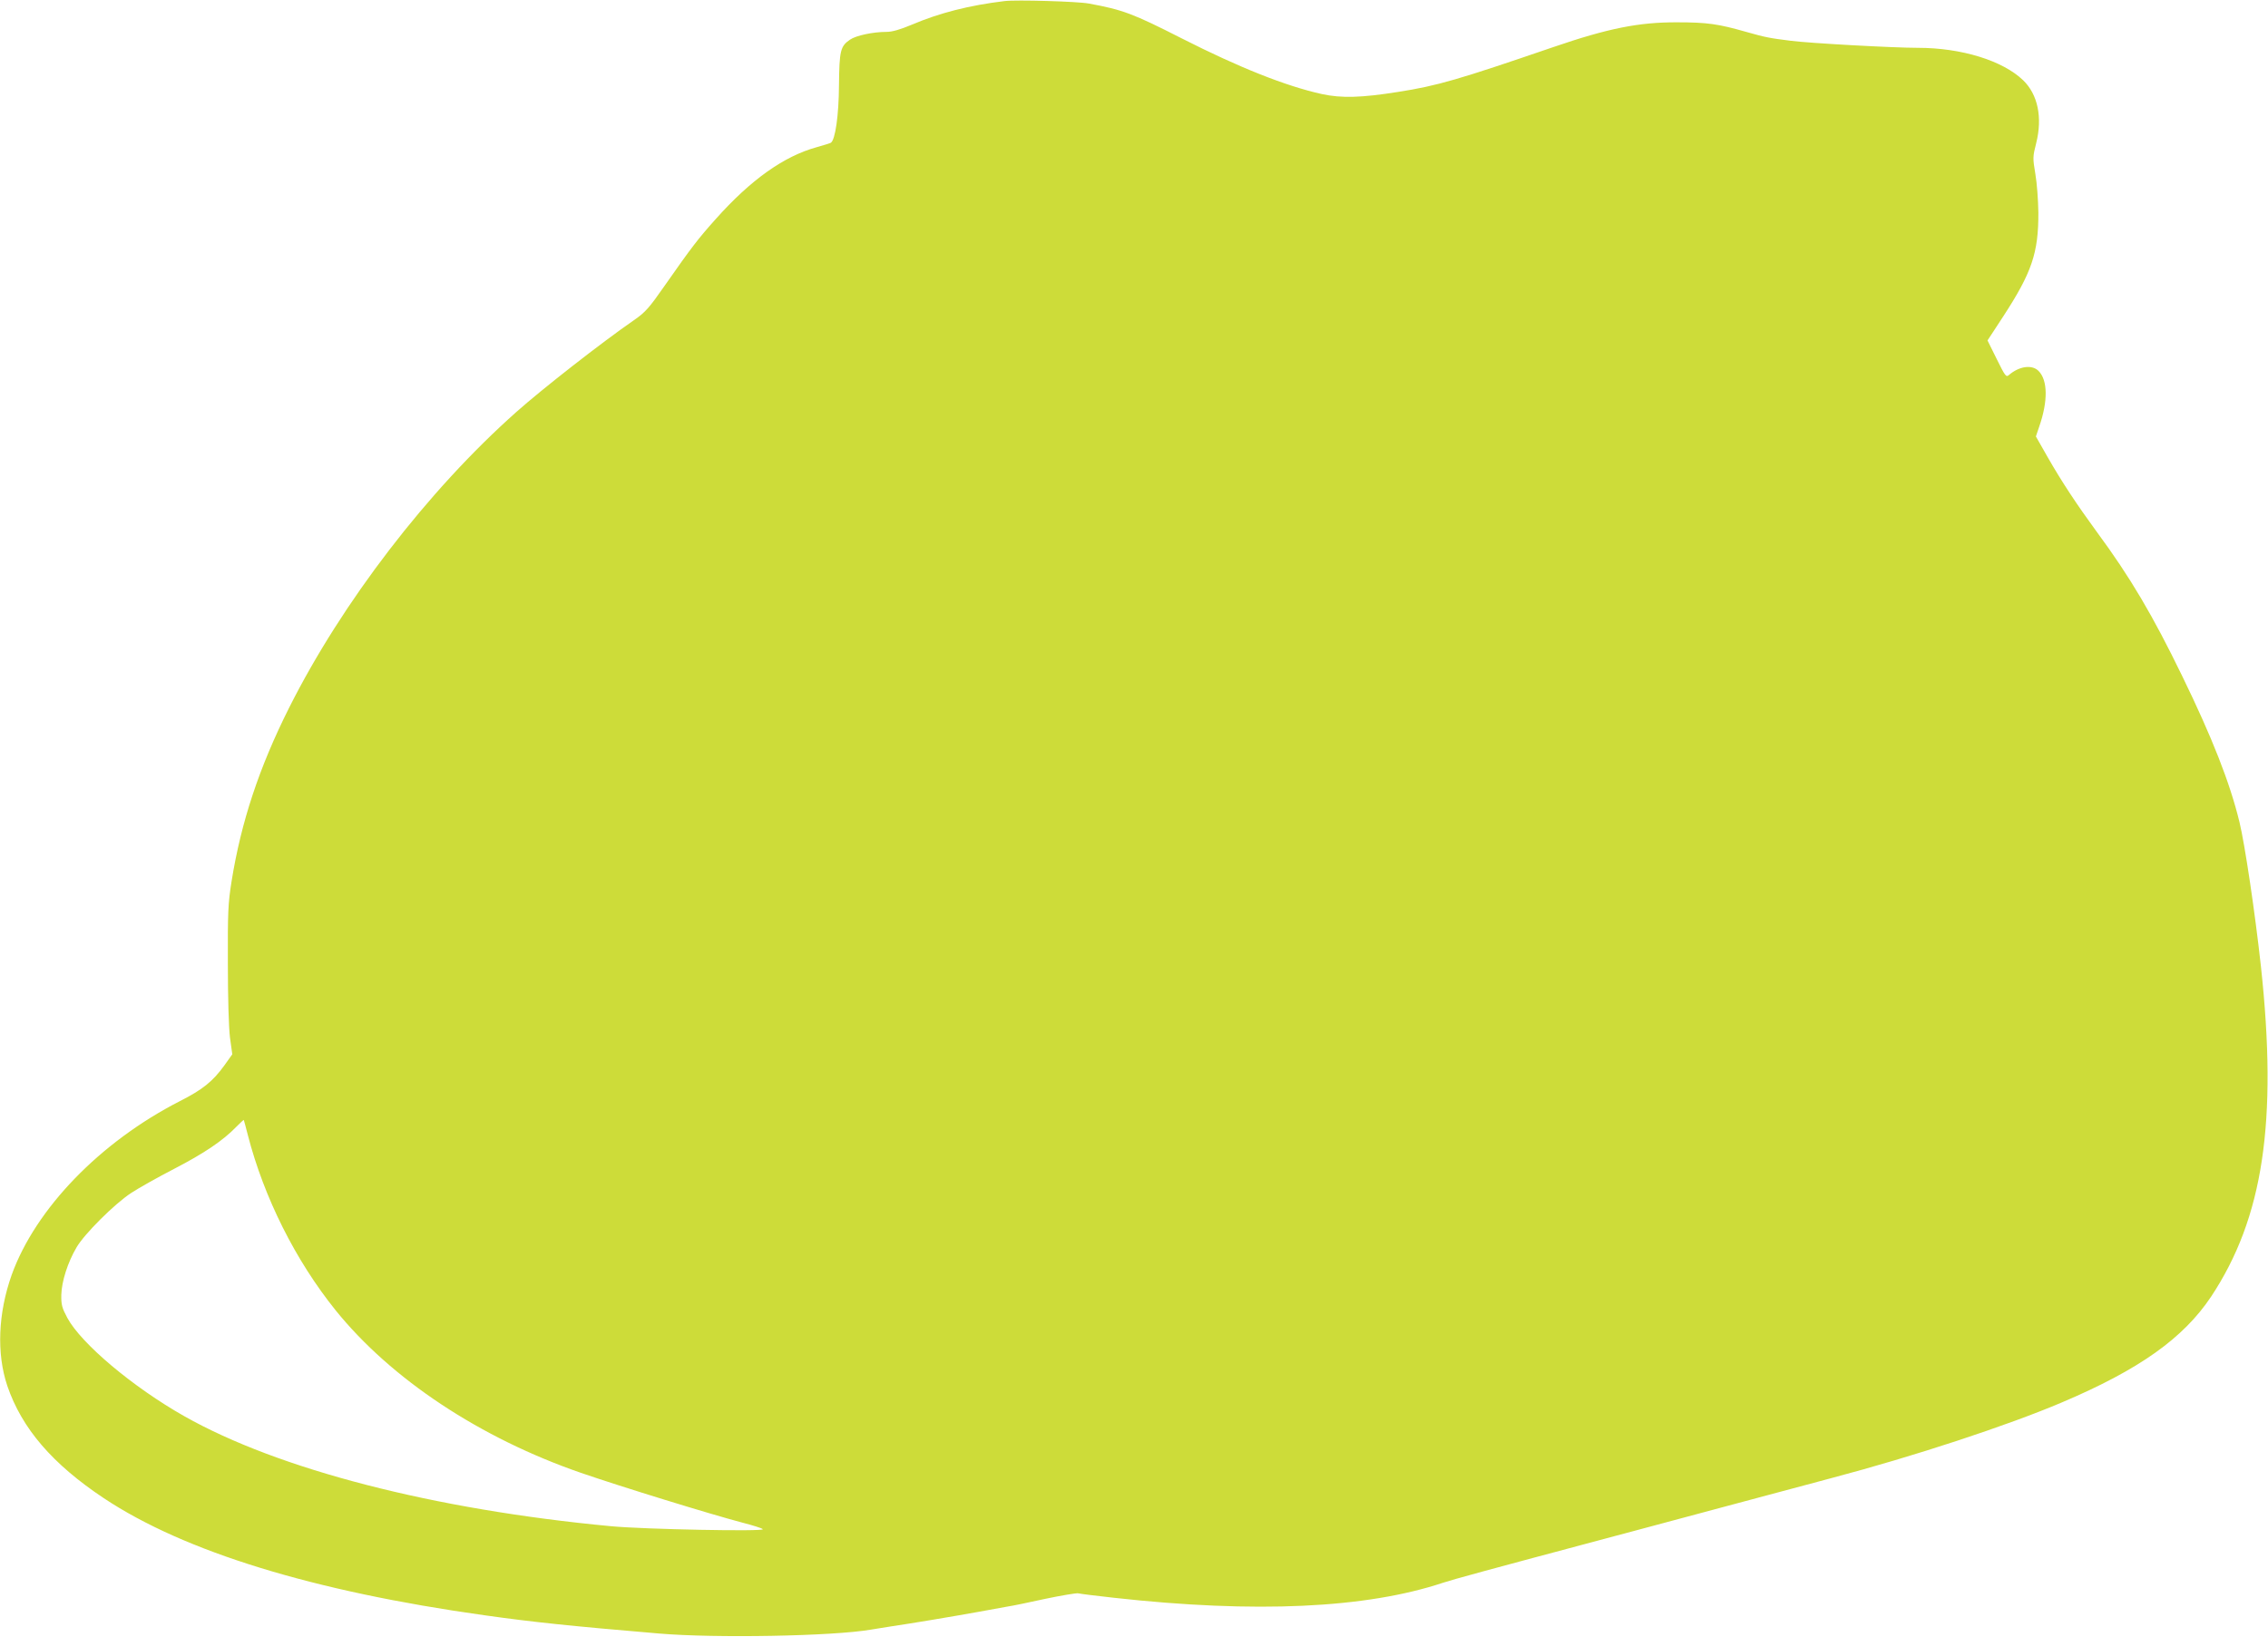 <?xml version="1.0" standalone="no"?>
<!DOCTYPE svg PUBLIC "-//W3C//DTD SVG 20010904//EN"
 "http://www.w3.org/TR/2001/REC-SVG-20010904/DTD/svg10.dtd">
<svg version="1.0" xmlns="http://www.w3.org/2000/svg"
 width="1280pt" height="924pt" viewBox="0 0 1280 924"
 preserveAspectRatio="xMidYMid meet">
<g transform="translate(0,924) scale(0.1,-0.1)"
fill="#cddc39" stroke="none">
<path d="M5670 9234 c-200 -24 -368 -67 -523 -133 -67 -28 -111 -41 -144 -41
-75 0 -171 -20 -206 -44 -54 -37 -60 -62 -62 -256 -1 -172 -21 -310 -46 -326
-5 -3 -41 -14 -80 -25 -185 -51 -372 -184 -569 -405 -101 -113 -135 -157 -291
-380 -85 -122 -107 -147 -169 -190 -184 -127 -520 -390 -665 -519 -501 -445
-985 -1076 -1284 -1672 -168 -335 -270 -642 -324 -978 -20 -125 -22 -175 -21
-465 0 -195 5 -362 12 -418 l13 -94 -45 -63 c-65 -90 -122 -136 -250 -201
-450 -230 -815 -607 -950 -981 -77 -217 -86 -444 -25 -626 82 -241 255 -442
545 -635 454 -302 1183 -526 2149 -661 276 -39 489 -61 985 -103 316 -27 982
-15 1195 22 28 5 84 13 125 20 103 15 342 55 480 80 63 11 138 25 165 30 28 4
124 24 215 44 91 19 174 33 185 31 11 -3 101 -14 200 -25 801 -89 1425 -60
1860 85 58 19 255 73 923 251 28 8 76 20 105 28 28 8 291 78 582 156 292 78
554 148 583 156 462 122 991 296 1297 426 439 186 687 363 844 598 294 444
376 987 281 1865 -34 308 -90 685 -121 814 -54 222 -153 475 -324 826 -164
338 -292 556 -481 812 -114 156 -198 283 -278 423 l-66 116 19 56 c50 144 48
262 -4 314 -37 37 -109 27 -167 -23 -16 -14 -21 -7 -69 90 l-52 105 87 133
c163 250 201 361 200 589 -1 69 -8 167 -17 218 -15 90 -15 97 5 175 36 144 9
274 -74 354 -115 111 -349 183 -593 183 -139 0 -614 26 -720 40 -119 15 -141
19 -250 50 -158 45 -219 54 -390 54 -215 1 -390 -34 -699 -140 -534 -183 -652
-218 -876 -253 -208 -33 -319 -36 -430 -12 -203 45 -465 149 -790 314 -275
140 -333 162 -525 197 -61 12 -411 22 -475 14z m-4271 -6403 c91 -352 269
-707 495 -988 314 -389 815 -721 1385 -918 229 -79 729 -233 911 -281 58 -15
110 -31 115 -37 15 -14 -670 -1 -858 17 -999 94 -1877 321 -2407 621 -290 164
-582 410 -660 555 -30 56 -35 74 -34 130 2 76 36 183 86 268 44 76 215 246
308 307 41 27 151 89 244 137 168 87 275 159 350 237 22 22 41 40 42 38 1 -1
11 -40 23 -86z"/>
</g>
</svg>
